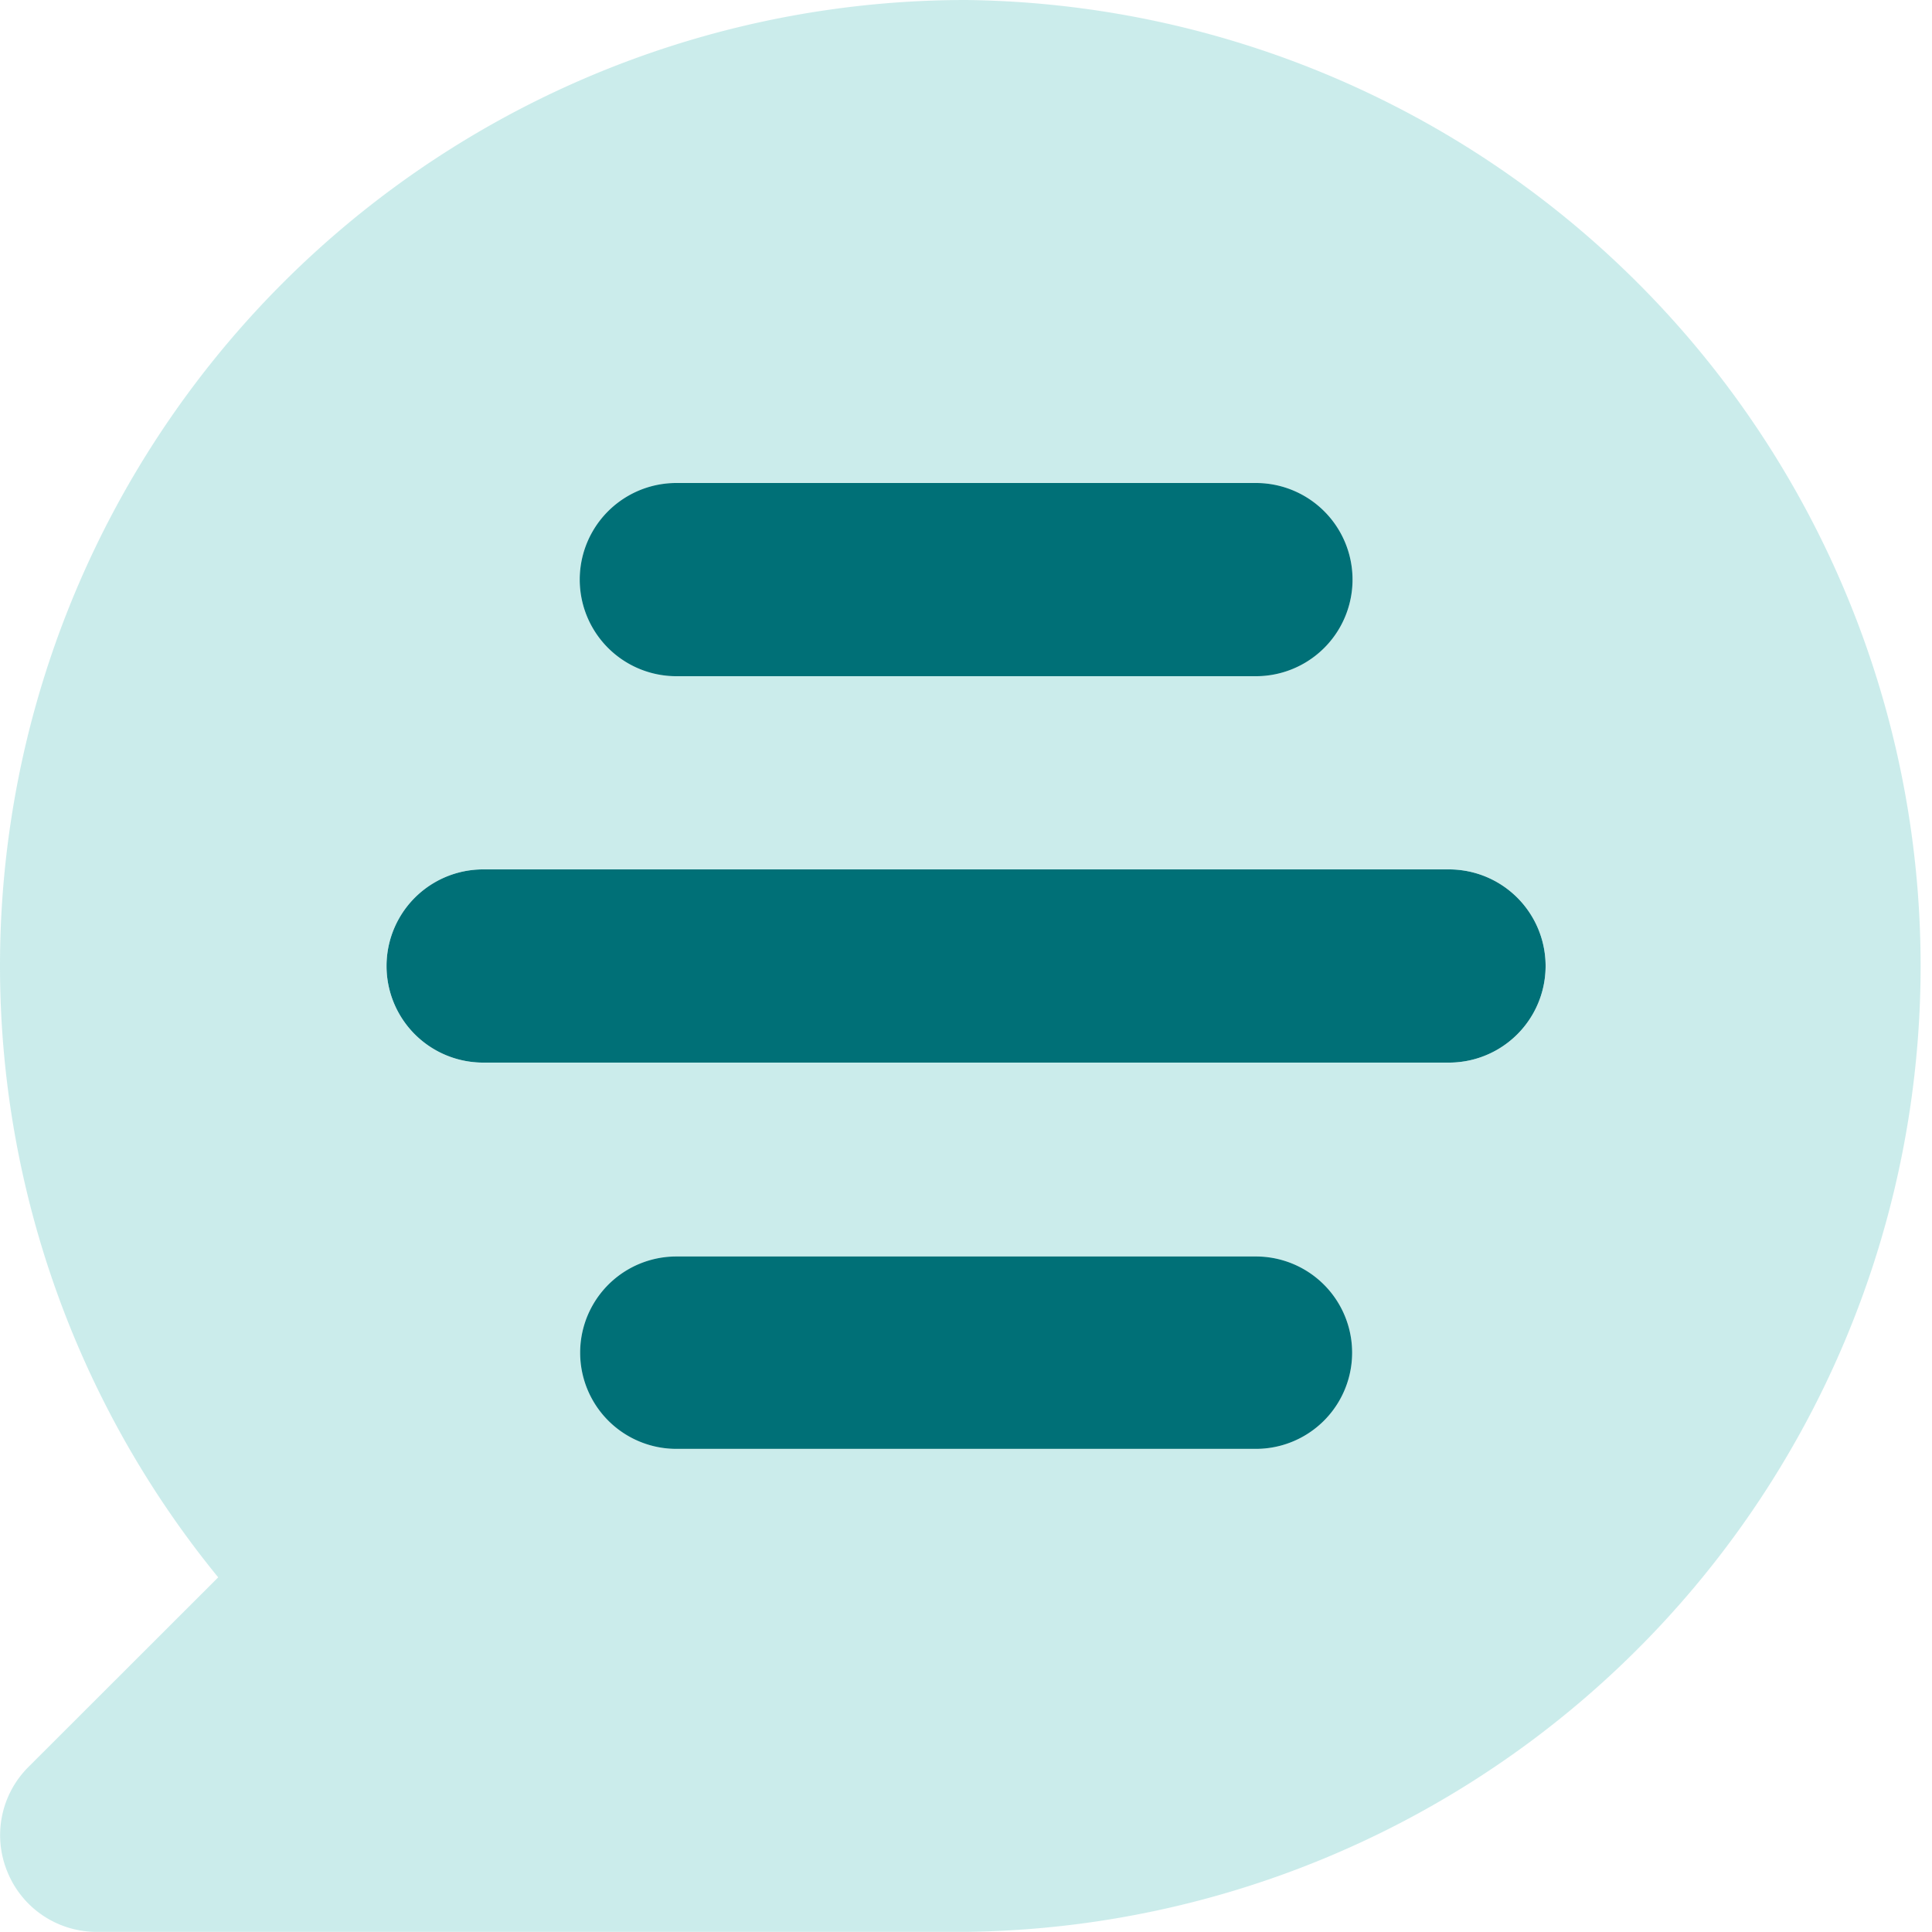 <svg xmlns="http://www.w3.org/2000/svg" viewBox="0 0 140.6 140.59"><defs><style>.cls-1{fill:#007077;}.cls-2{fill:#98dad9;opacity:0.5;}</style></defs><title>icon01</title><g id="&#x421;&#x43B;&#x43E;&#x439;_2" data-name="&#x421;&#x43B;&#x43E;&#x439; 2"><g id="&#x421;&#x43B;&#x43E;&#x439;_1-2" data-name="&#x421;&#x43B;&#x43E;&#x439; 1"><path class="cls-1" d="M105.45,77.33H35.16a7,7,0,0,1,0-14.06h70.29a7,7,0,1,1,0,14.06Z"></path><path class="cls-2" d="M105.45,77.33H35.16a7,7,0,0,1,0-14.06h70.29a7,7,0,1,1,0,14.06Zm-14,28.11H49.22a7,7,0,1,1,0-14H91.4a7,7,0,1,1,0,14ZM49.22,35.15H91.4a7,7,0,0,1,0,14.06H49.22a7,7,0,0,1,0-14.06ZM70.31,0A70.29,70.29,0,0,0,15.88,114.79L2.07,128.59a7,7,0,0,0-1.52,7.66A7,7,0,0,0,7,140.59H70.31A70.3,70.3,0,0,0,70.31,0Z"></path><path class="cls-1" d="M91.4,49.21H49.22a7,7,0,0,1,0-14.06H91.4a7,7,0,0,1,0,14.06Zm0,56.23H49.22a7,7,0,1,1,0-14H91.4a7,7,0,1,1,0,14Z"></path></g></g></svg>